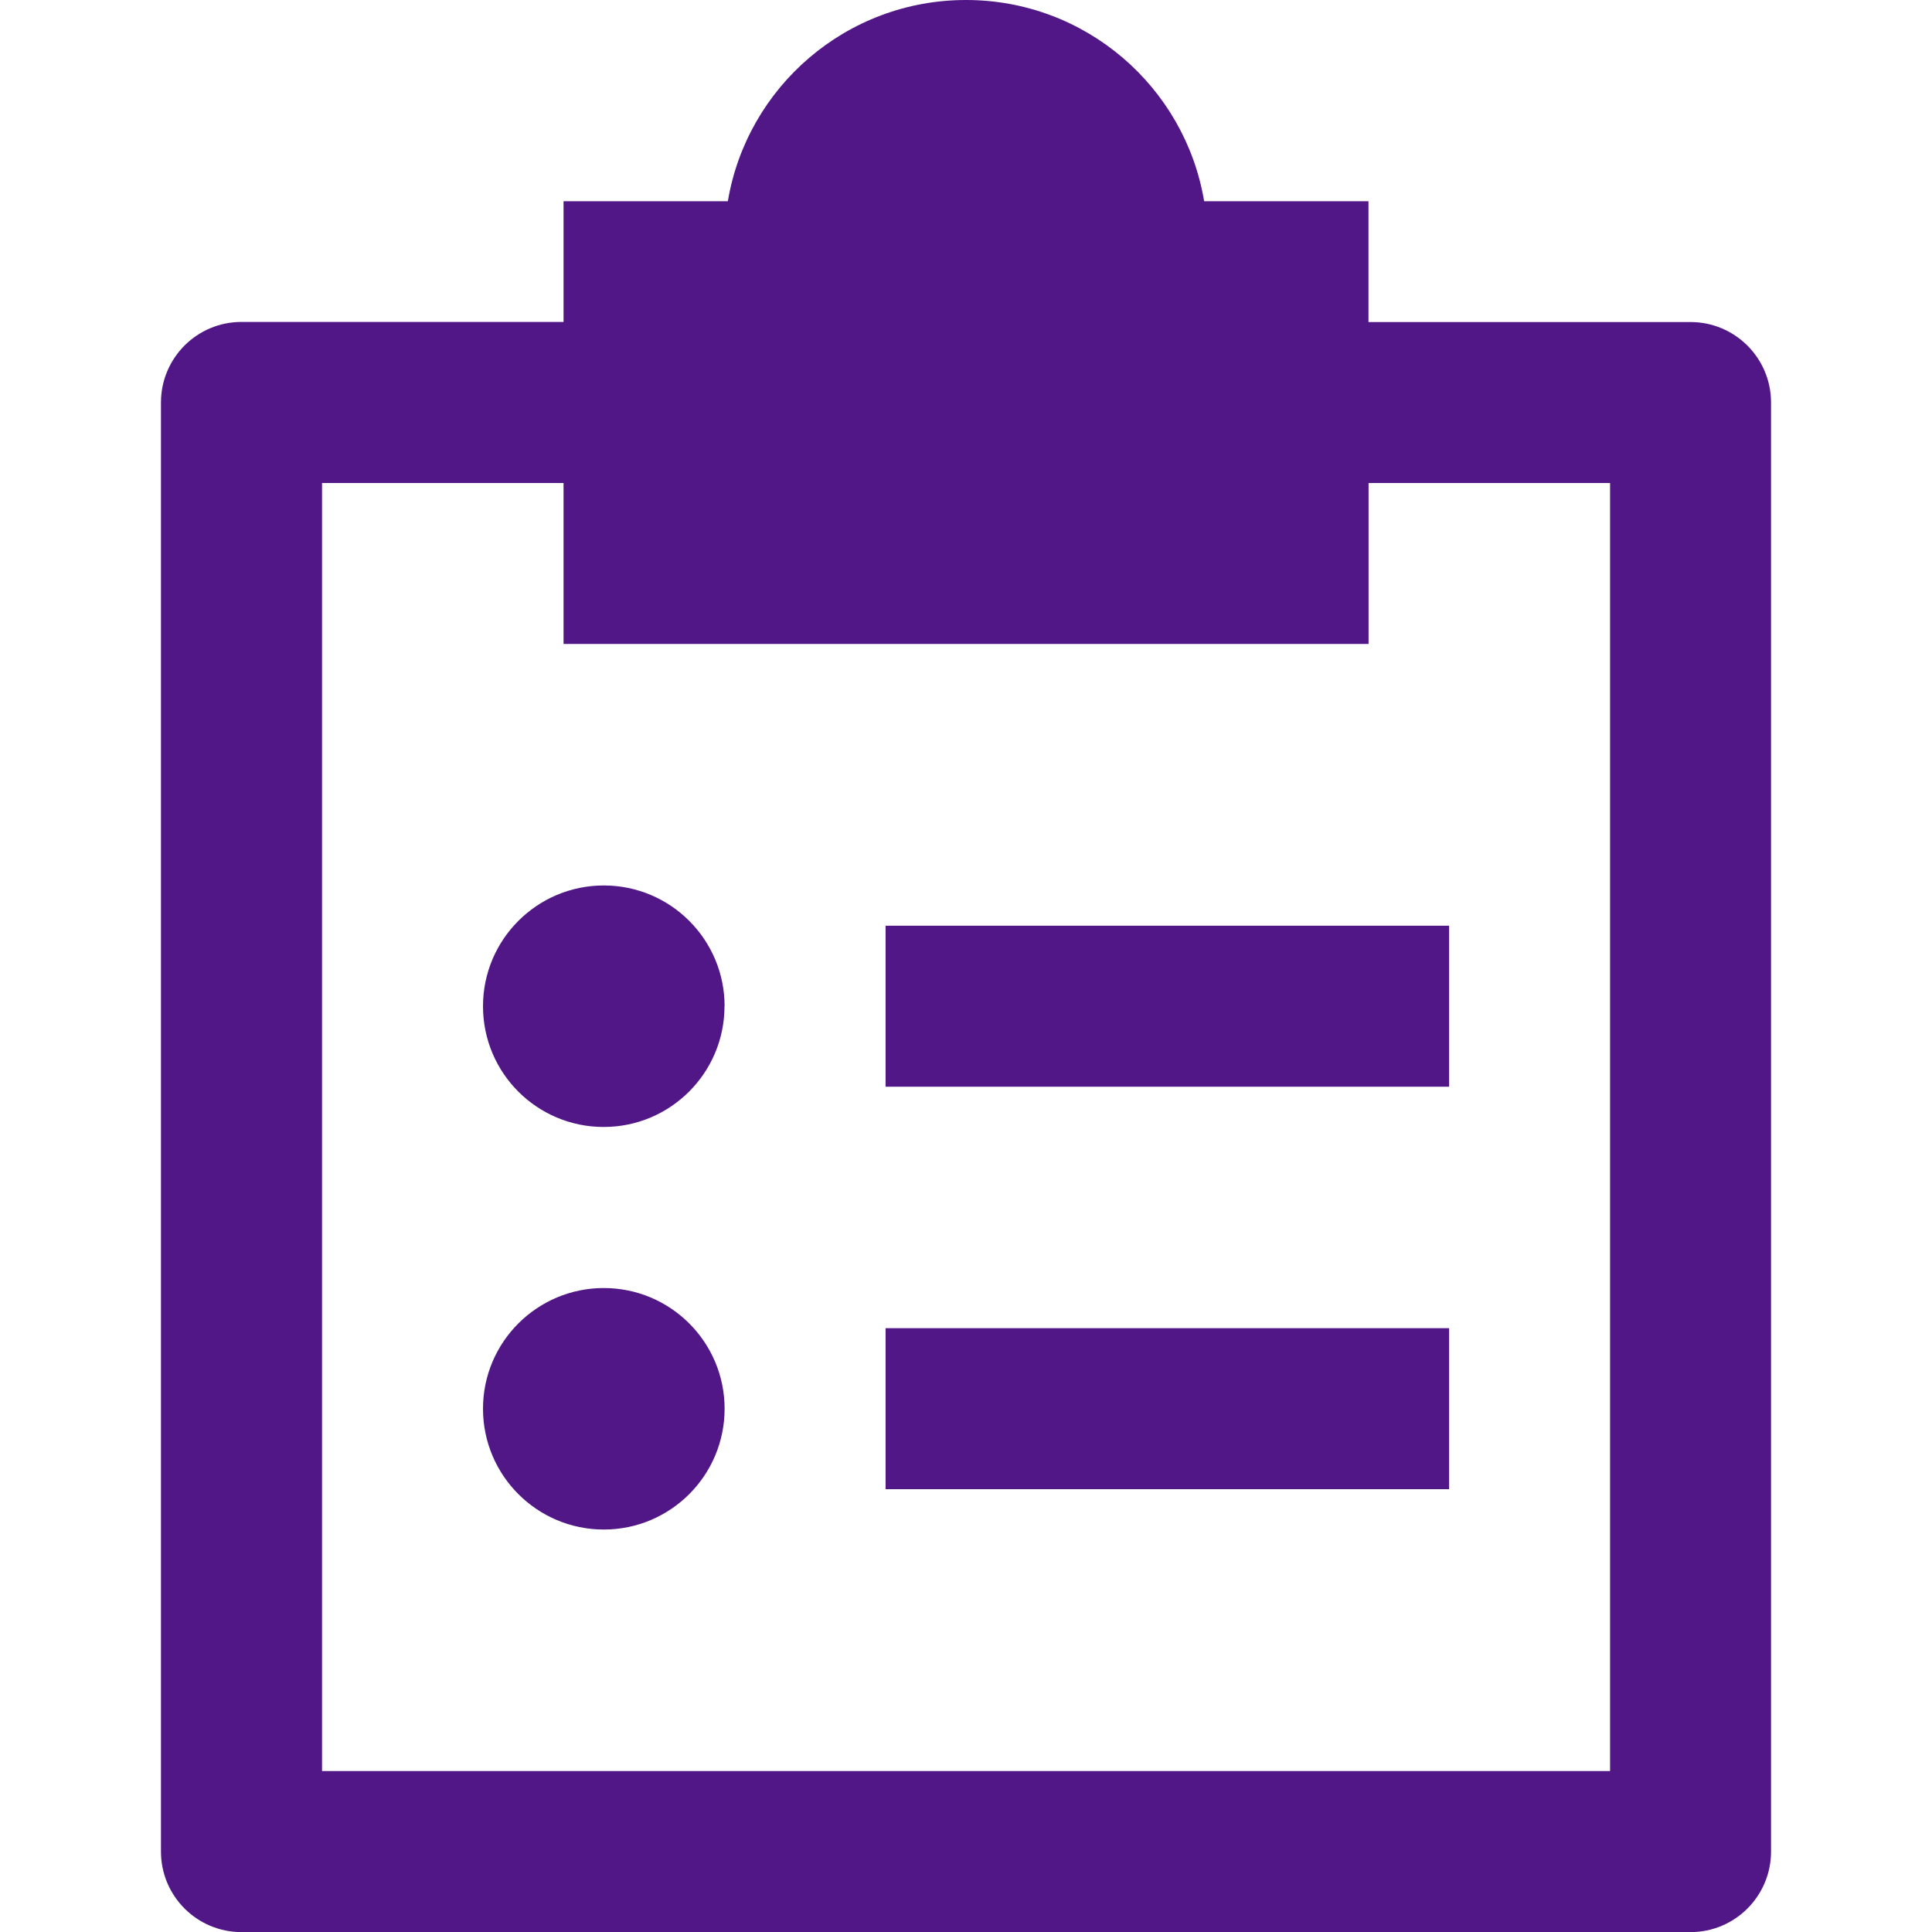 <svg xmlns="http://www.w3.org/2000/svg" viewBox="0 0 19 19" id="Task-List-1--Streamline-Nova" height="19" width="19">      Task List 1 Streamline Icon: https://streamlinehq.com    <path fill="#511786" d="M11.842 1.979H13.458V3.167h3.167c0.437 0 0.792 0.354 0.792 0.792v14.25c0 0.437 -0.354 0.792 -0.792 0.792H2.375c-0.437 0 -0.792 -0.354 -0.792 -0.792V3.958c0 -0.437 0.354 -0.792 0.792 -0.792h3.167V1.979h1.616C7.346 0.856 8.323 0 9.5 0s2.154 0.856 2.342 1.979ZM5.542 6.333V4.75H3.167v12.667h12.667V4.75h-2.375v1.583H5.542Zm1.583 3.562c0 0.656 -0.532 1.188 -1.188 1.188S4.75 10.552 4.75 9.896 5.282 8.708 5.938 8.708s1.188 0.532 1.188 1.188ZM5.938 15.042c0.656 0 1.188 -0.532 1.188 -1.188S6.593 12.667 5.938 12.667 4.75 13.198 4.75 13.854 5.282 15.042 5.938 15.042Zm2.771 -5.938h5.542v1.583h-5.542v-1.583Zm5.542 3.958h-5.542v1.583h5.542v-1.583Z" stroke-width="0.792"></path></svg>